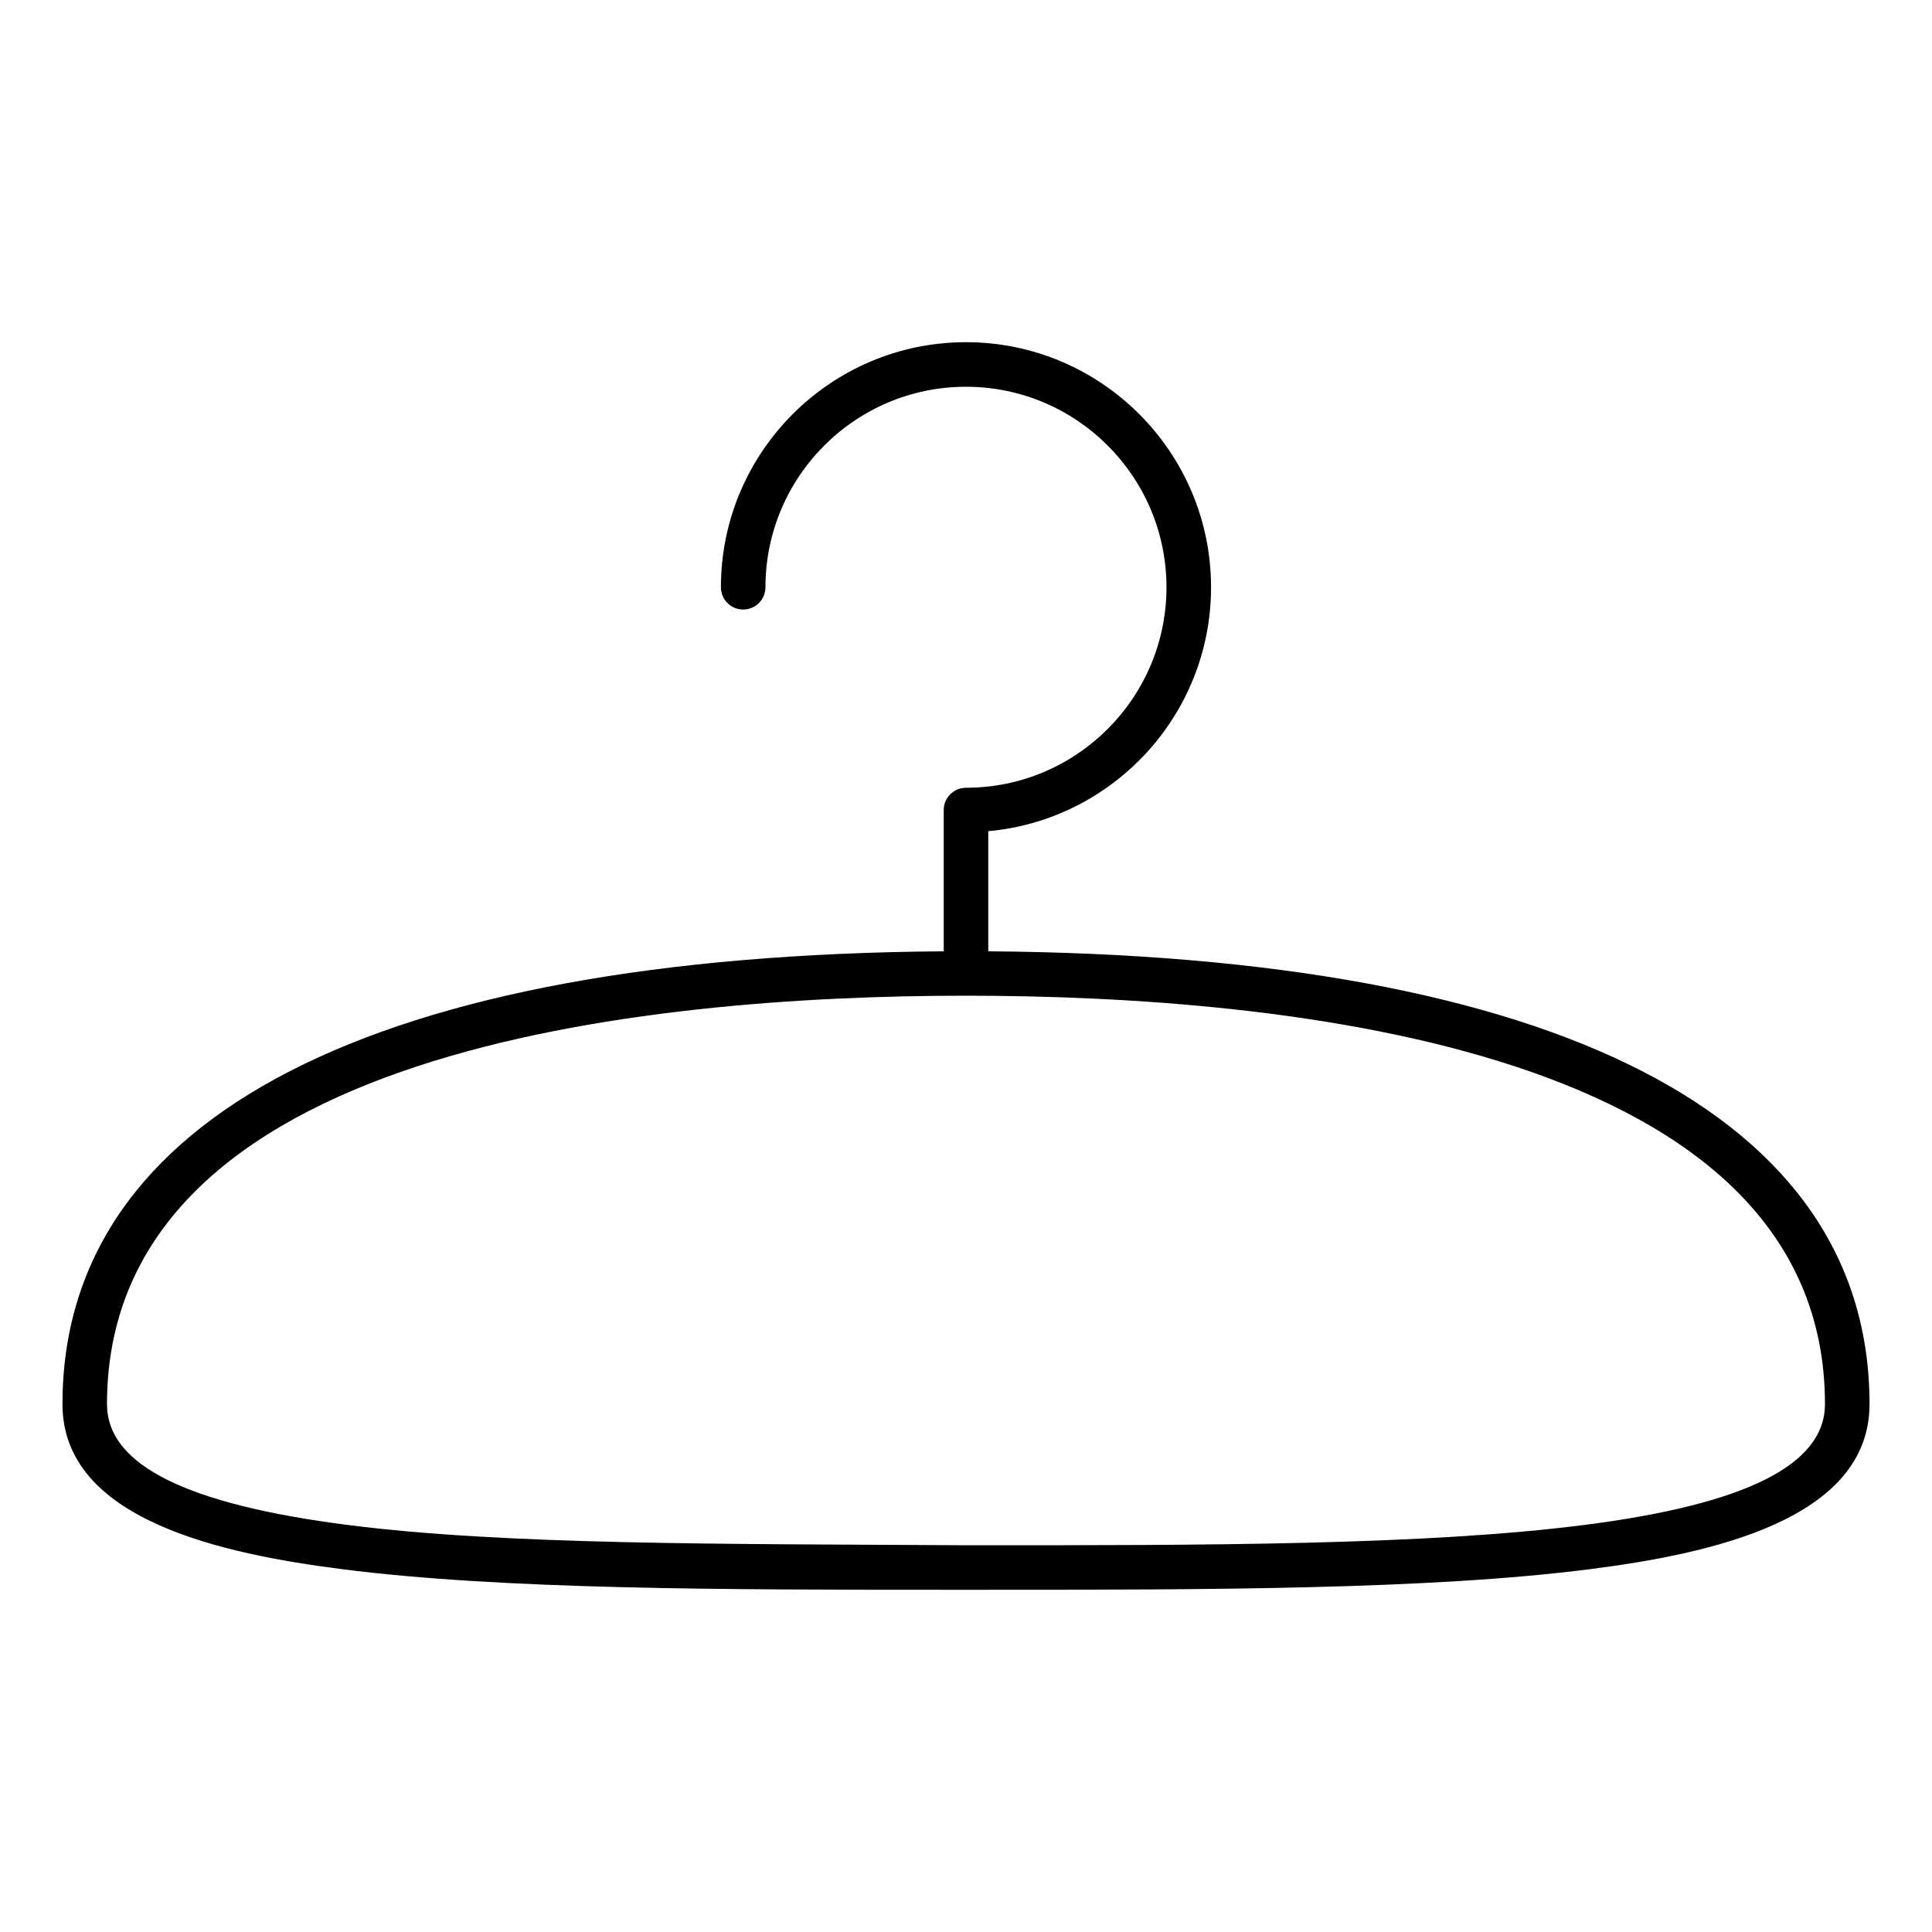 <?xml version="1.0" encoding="UTF-8"?>
<!-- Uploaded to: SVG Repo, www.svgrepo.com, Generator: SVG Repo Mixer Tools -->
<svg fill="#000000" width="800px" height="800px" version="1.1" viewBox="144 144 512 512" xmlns="http://www.w3.org/2000/svg">
 <path d="m405.9 396.11v-31.836c33.047-2.992 59.039-30.828 59.039-64.645 0-35.809-29.133-64.945-64.945-64.945-35.809 0-64.945 29.133-64.945 64.945 0 3.258 2.644 5.902 5.902 5.902s5.902-2.644 5.902-5.902c0-29.301 23.836-53.137 53.137-53.137 29.301 0 53.137 23.836 53.137 53.137 0.004 29.301-23.832 53.137-53.129 53.137-3.258 0-5.902 2.644-5.902 5.902v37.438c-150.64 1.098-233.54 43.59-233.54 120 0 30.707 42.305 39.676 74.129 43.746 42.34 5.41 100.52 5.457 162.21 5.457h1.582 3.055 1.582c61.676 0 119.87-0.047 162.2-5.457 31.828-4.07 74.129-13.027 74.129-43.746 0-76.414-82.898-118.91-233.54-120zm157.92 152.02c-41.965 5.371-100.35 5.41-162.3 5.371h-3.055c-61.969-0.379-120.34 0-162.29-5.367-42.941-5.488-63.82-15.965-63.82-32.023 0-94.184 142.62-108.24 227.64-108.24s227.64 14.059 227.64 108.24c-0.004 16.055-20.871 26.535-63.812 32.02z"/>
</svg>